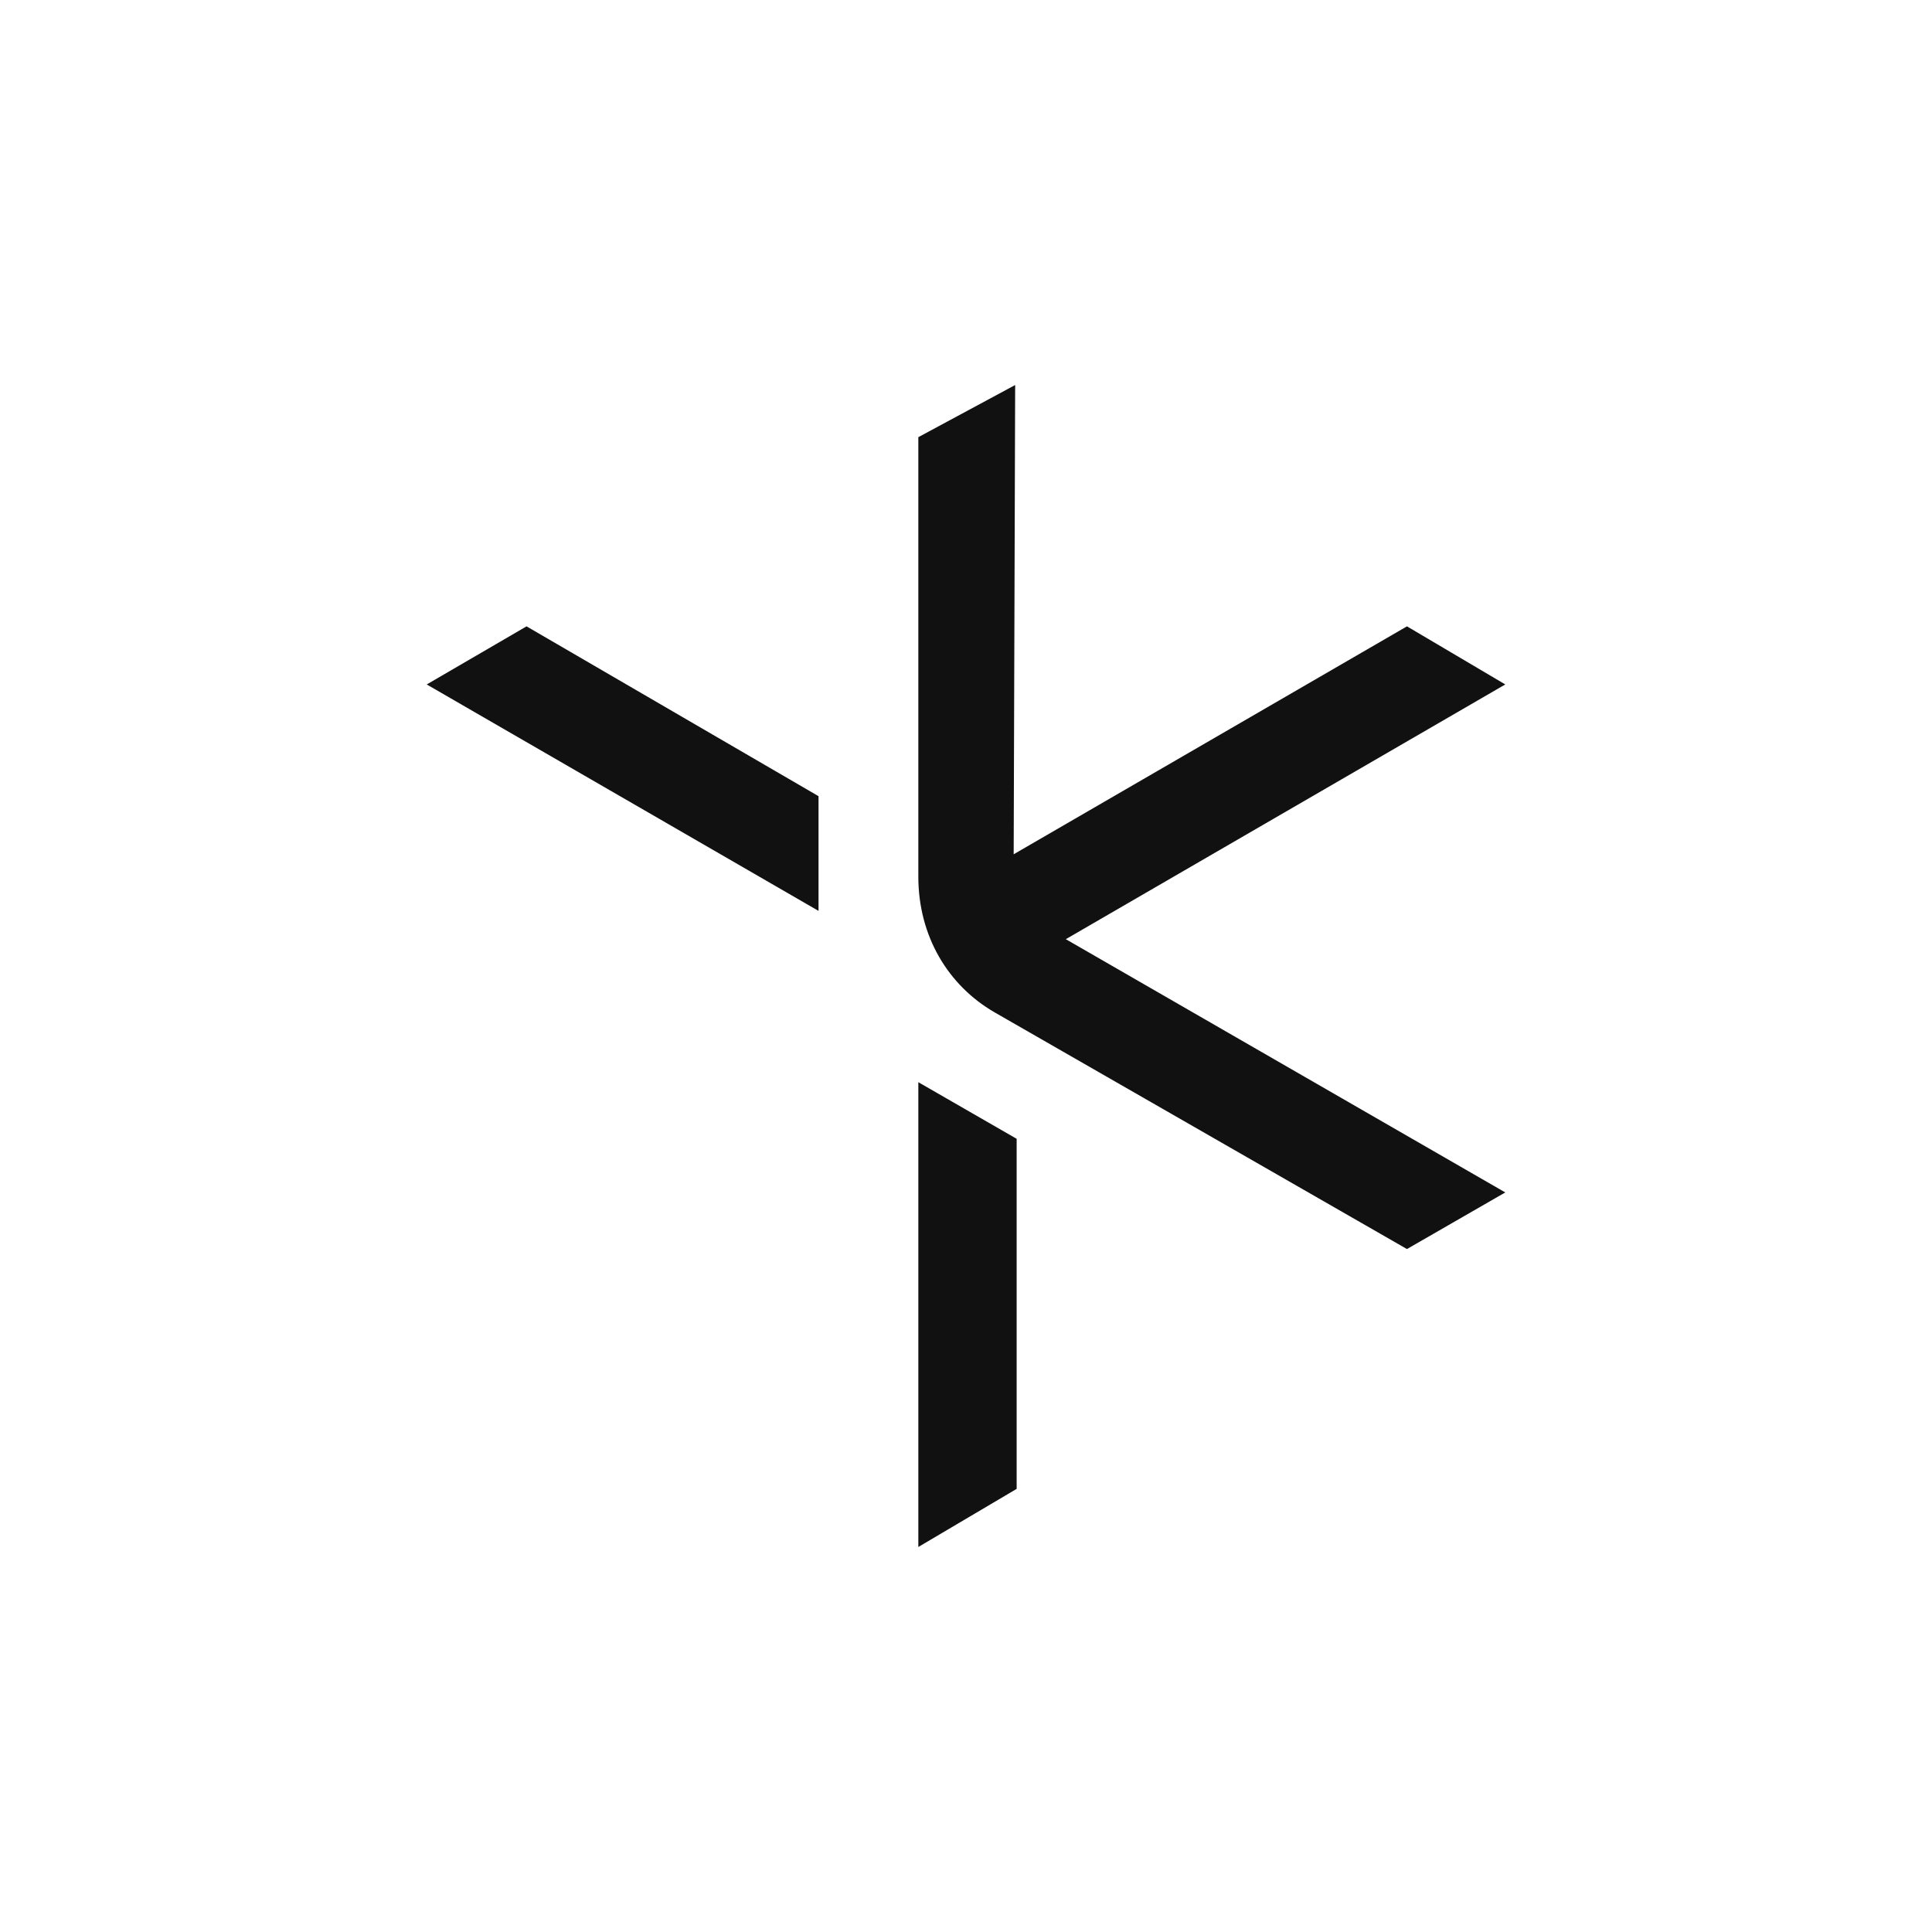<?xml version="1.0" encoding="UTF-8"?>
<svg id="Layer_1" xmlns="http://www.w3.org/2000/svg" viewBox="0 0 1920 1920">
  <defs>
    <style>
      .cls-1 {
        fill: #111;
      }
    </style>
  </defs>
  <path class="cls-1" d="M1398.22,622.46l-390.84,226.51,1.48-466.34-96.23,51.82v436.73c0,59.22,29.61,108.07,75.5,134.72l410.09,235.39,97.71-56.26-436.73-251.68,436.73-253.16-97.71-57.74ZM523.27,622.46l-99.19,57.74,389.36,225.03v-114l-290.17-168.77ZM1010.34,1131.73l-97.71-56.26v461.9l97.71-57.74v-347.91Z"/>
</svg>